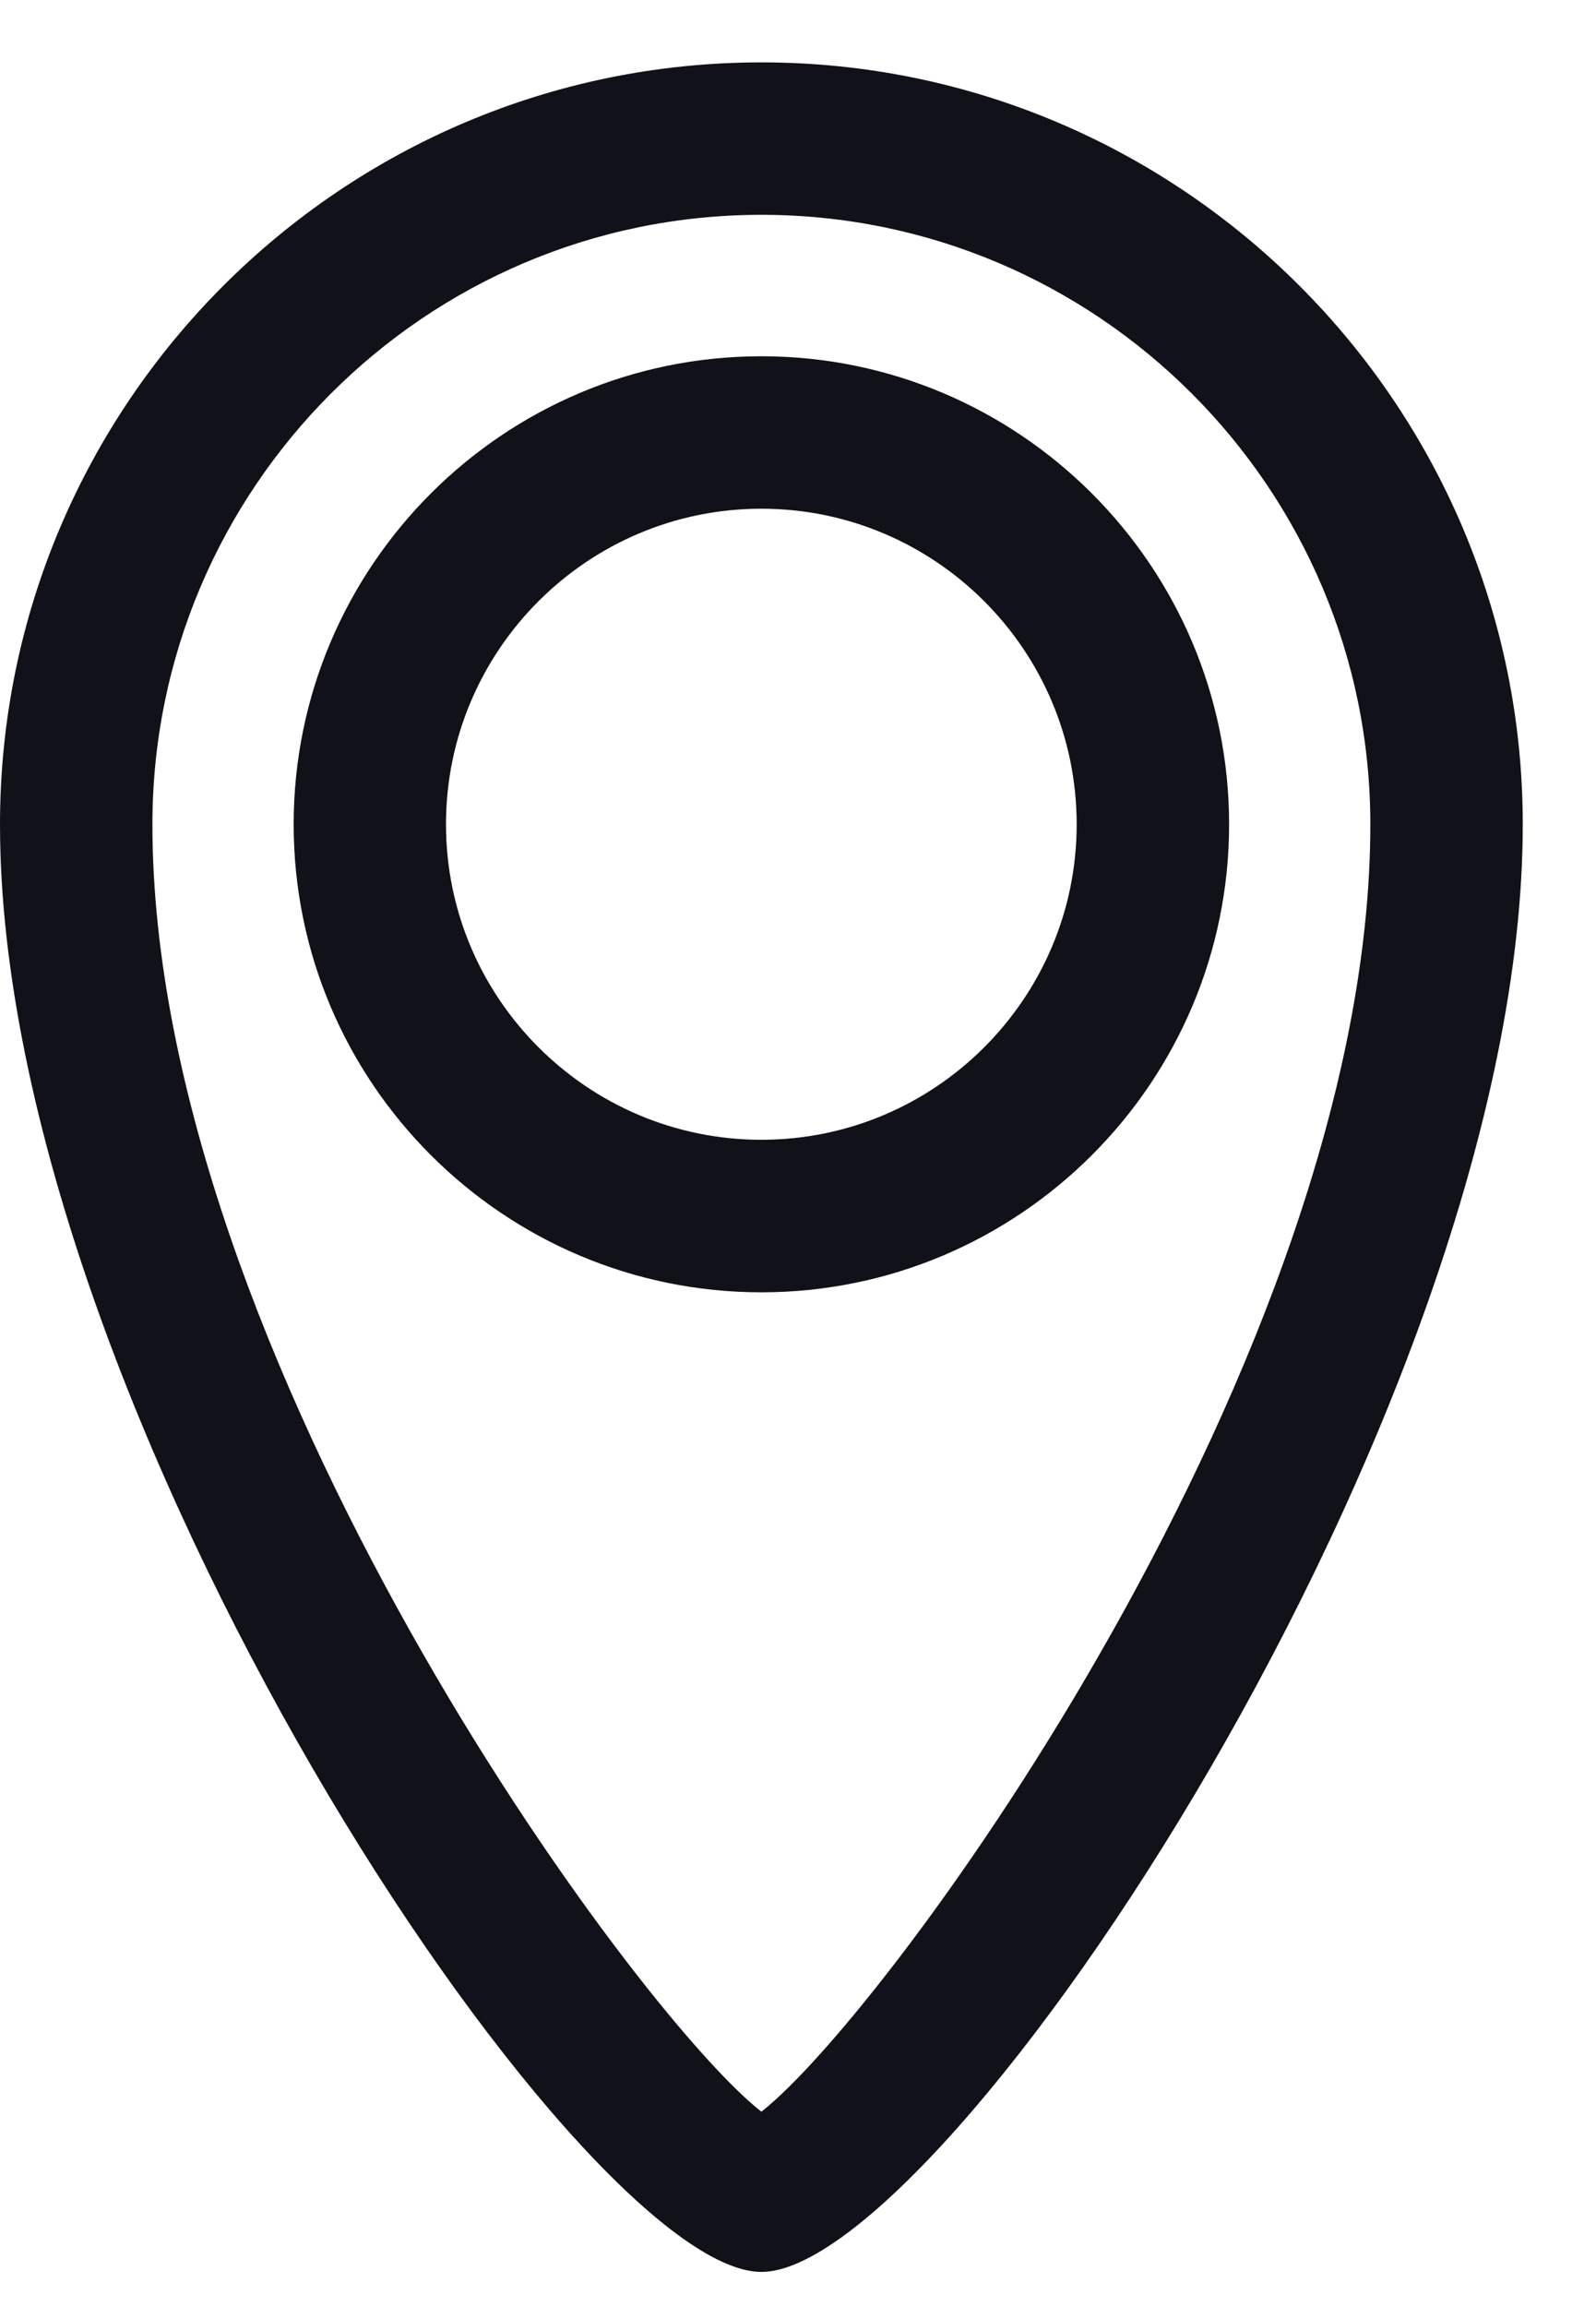 <?xml version="1.0" encoding="UTF-8"?>
<svg width="18px" height="26px" viewBox="0 0 18 26" version="1.1" xmlns="http://www.w3.org/2000/svg" xmlns:xlink="http://www.w3.org/1999/xlink">
    <!-- Generator: Sketch 50.2 (55047) - http://www.bohemiancoding.com/sketch -->
    <title>location_icon</title>
    <desc>Created with Sketch.</desc>
    <defs></defs>
    <g id="Test-variants-07/2018" stroke="none" stroke-width="1" fill="none" fill-rule="evenodd">
        <g id="Homepage_IBE_Test-V2" transform="translate(-334, -209)" fill="#111119">
            <g id="header">
                <g id="IBE-Copy" transform="translate(0, 110)">
                    <g id="ibe" transform="translate(318, 58)">
                        <g id="location">
                            <g id="location_icon" transform="translate(16, 41)">
                                <path d="M8.587,25.604 C6.533,25.604 -0,15.894 -0,9.29 C-0,4.555 3.852,0.703 8.587,0.703 C13.322,0.703 17.174,4.555 17.174,9.29 C17.174,15.894 10.641,25.604 8.587,25.604 Z M8.587,2.421 C4.799,2.421 1.719,5.502 1.719,9.29 C1.719,15.265 7.155,22.681 8.587,23.798 C10.019,22.682 15.455,15.266 15.455,9.29 C15.455,5.502 12.374,2.421 8.587,2.421 Z M8.587,14.564 C5.678,14.564 3.312,12.198 3.312,9.29 C3.312,6.381 5.678,4.015 8.587,4.015 C11.495,4.015 13.862,6.381 13.862,9.29 C13.862,12.198 11.495,14.564 8.587,14.564 Z M8.587,5.733 C6.626,5.733 5.03,7.328 5.03,9.29 C5.03,11.25 6.626,12.845 8.587,12.845 C10.548,12.845 12.143,11.25 12.143,9.29 C12.143,7.328 10.548,5.733 8.587,5.733 Z"></path>
                            </g>
                        </g>
                    </g>
                </g>
            </g>
        </g>
    </g>
</svg>